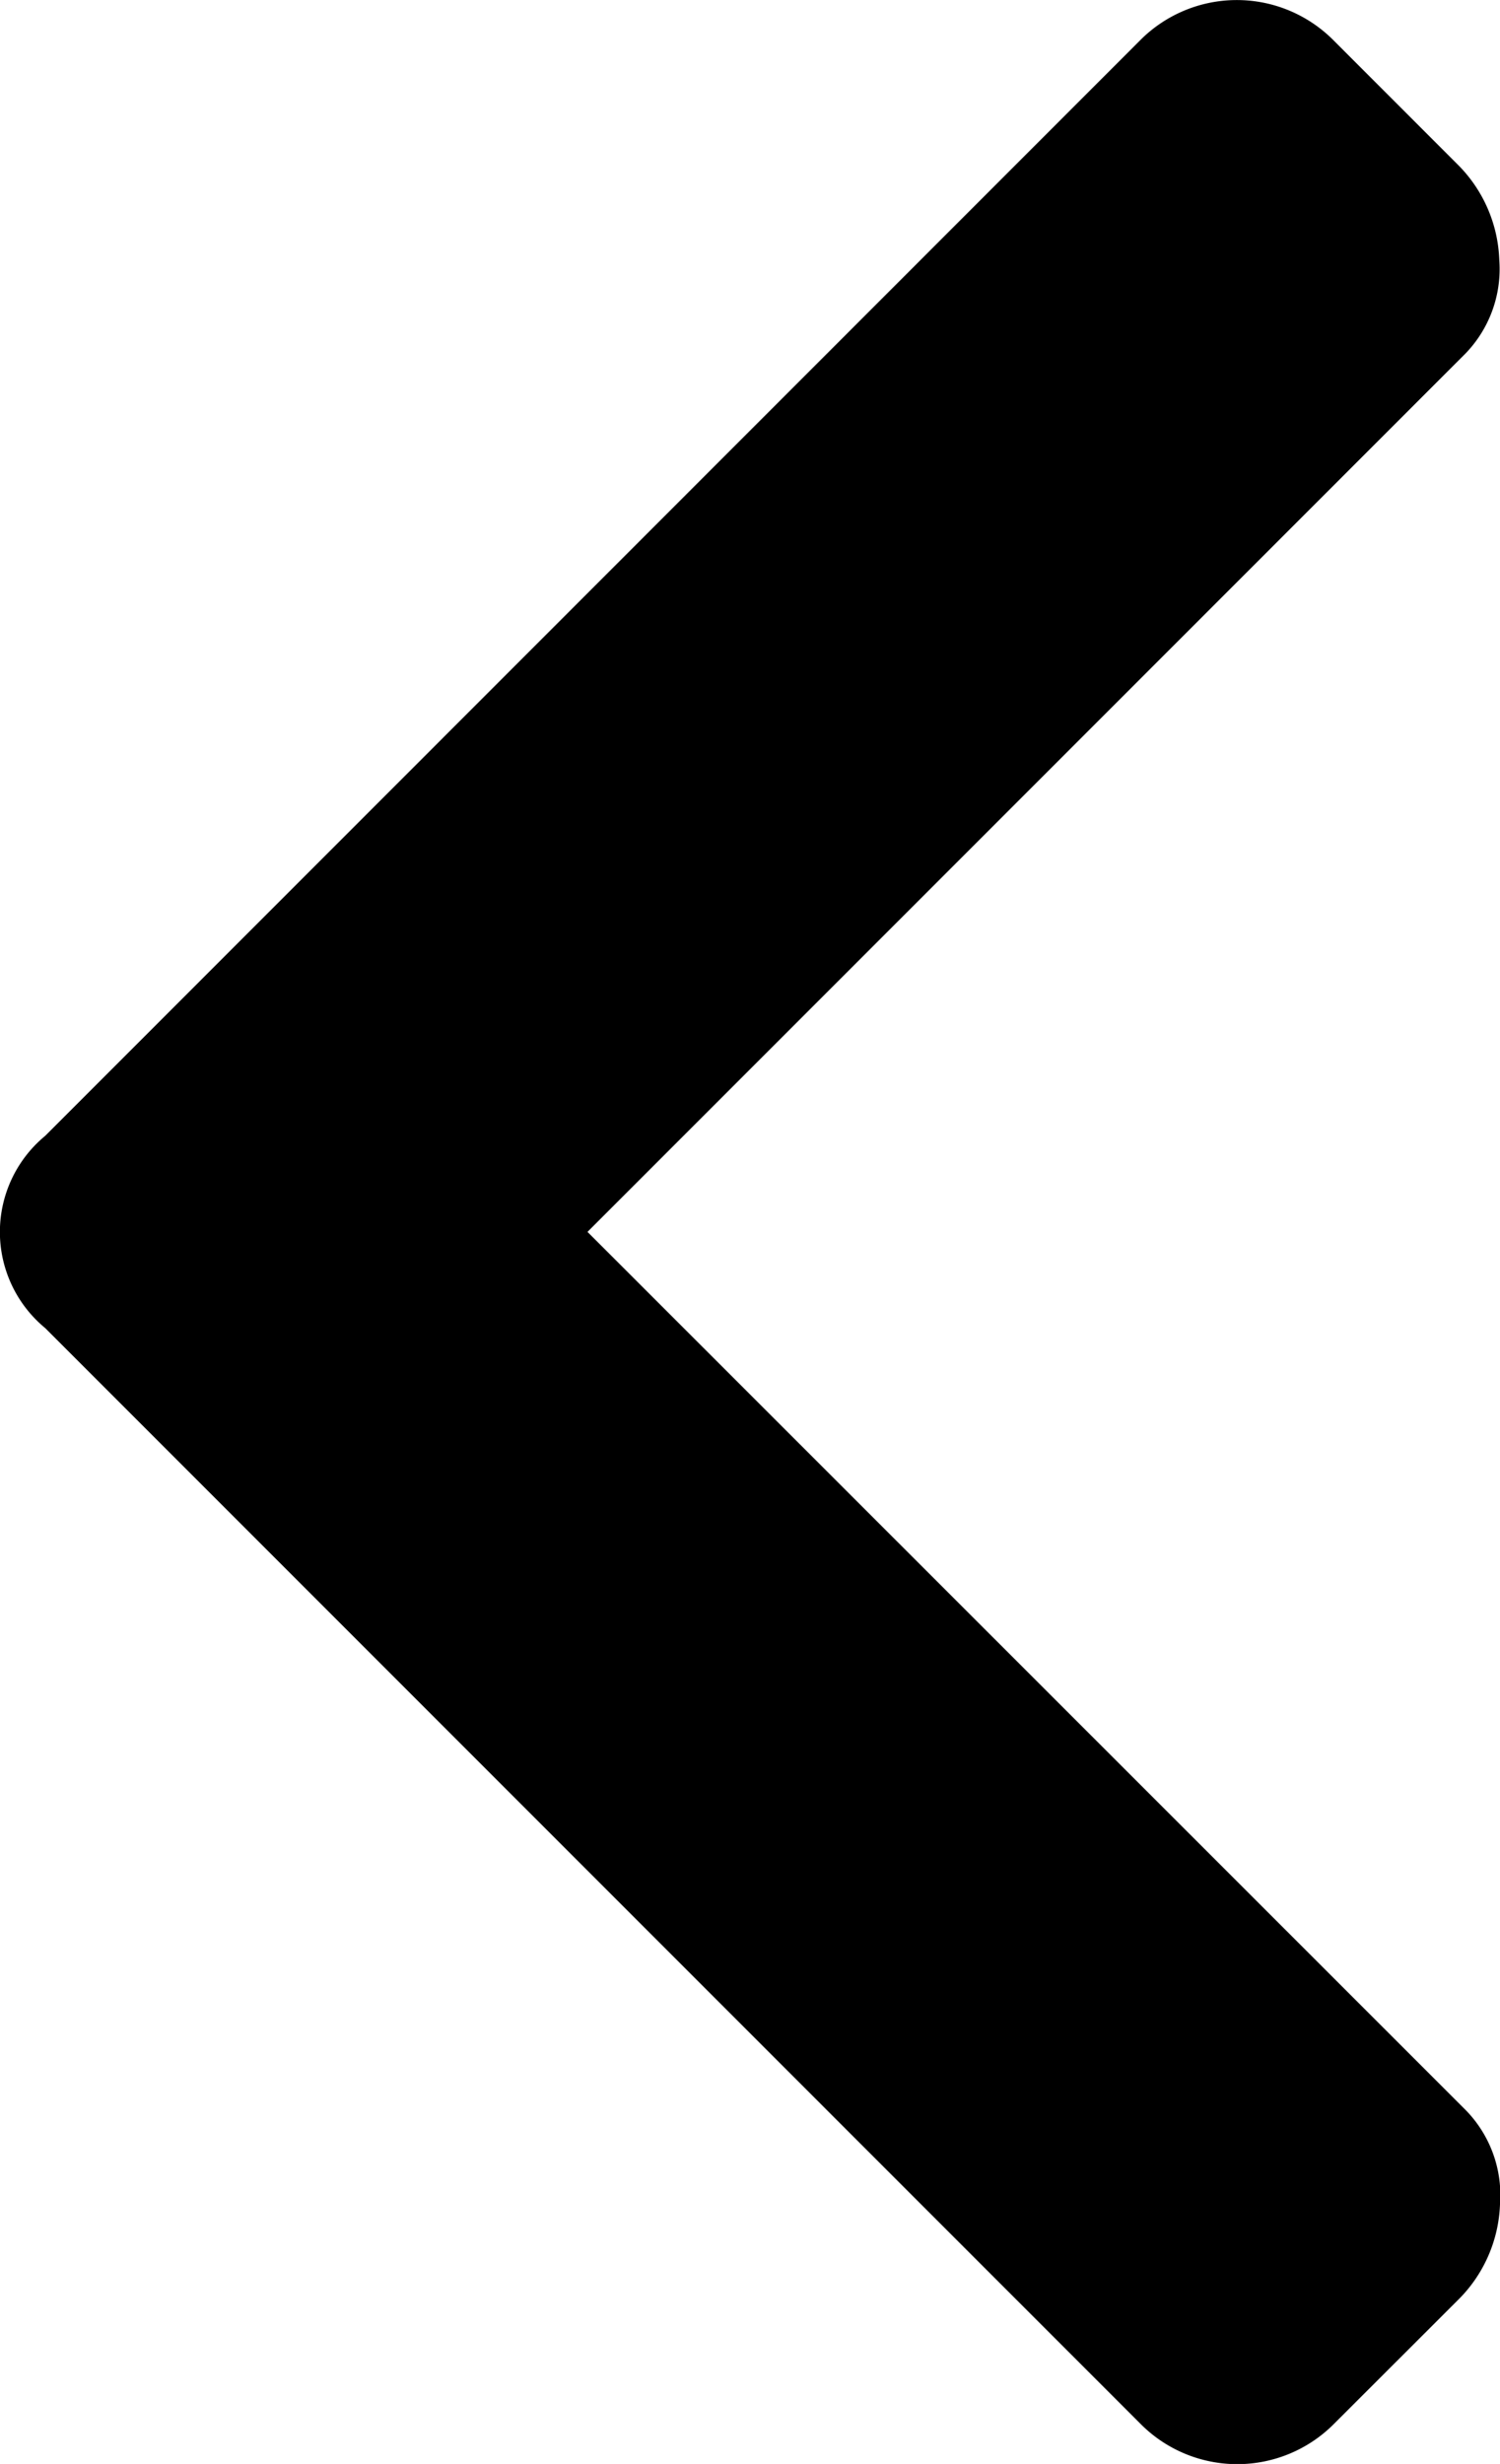 <svg xmlns="http://www.w3.org/2000/svg" width="8.298" height="13.625" viewBox="0 0 8.298 13.625"><path d="M12.094,7.469a.689.689,0,0,0,0,1.063l6.063,6.063a.754.754,0,0,0,1.063,0l.688-.687a.782.782,0,0,0,.234-.531.672.672,0,0,0-.2-.531L15.094,8l4.844-4.844a.672.672,0,0,0,.2-.531.782.782,0,0,0-.234-.531l-.687-.687a.754.754,0,0,0-1.062,0Z" transform="translate(-11.844 -1.188)"/></svg>